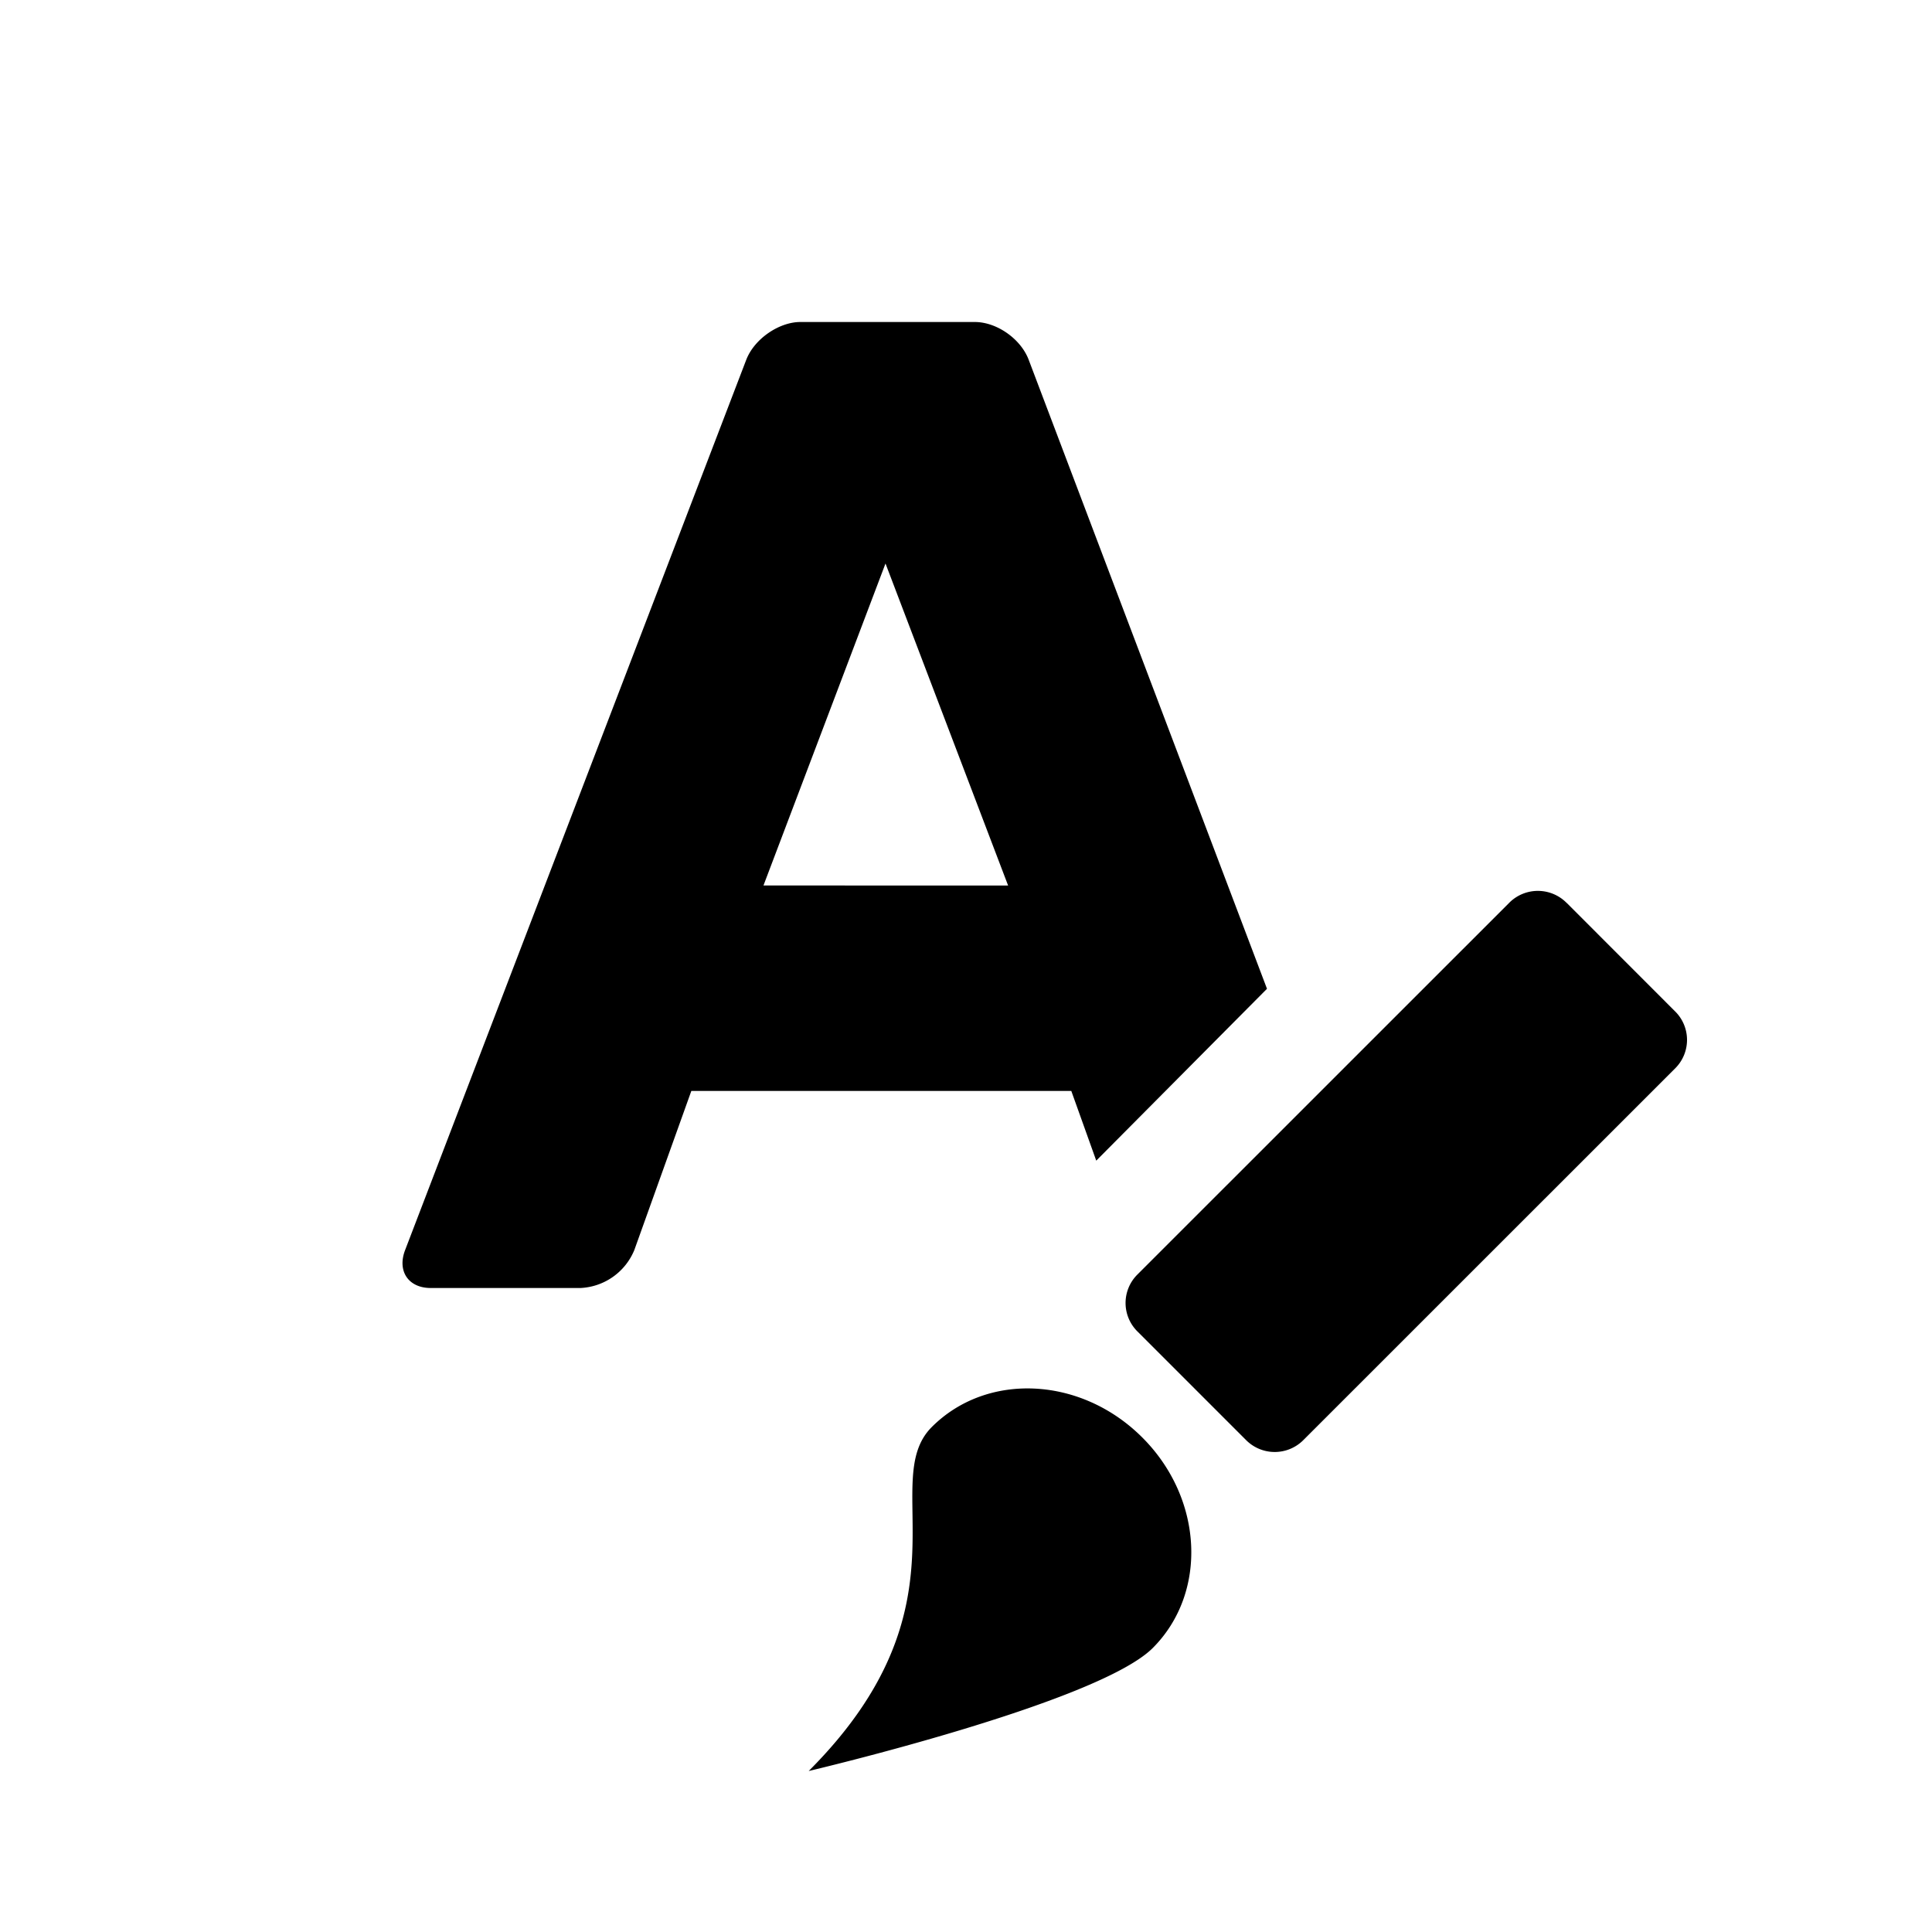 <svg xmlns="http://www.w3.org/2000/svg" width="24" height="24" class="wd-icon-rte-emphasis wd-icon" focusable="false" role="presentation" viewBox="0 0 24 24"><g fill-rule="evenodd" class="wd-icon-container"><path d="M12.109 4c.272 0 .571.208.67.47l2.96 7.813-2.121 2.135-.31-.866h-4.72l-.708 1.976a.762.762 0 0 1-.667.472H5.35c-.275 0-.418-.208-.318-.47L9.27 4.47c.1-.26.407-.47.673-.47h2.167zm-.534 13.727c.686-.687 1.857-.629 2.615.13.758.757.816 1.928.13 2.615-.687.686-4.274 1.528-4.274 1.528 2.072-2.072.842-3.587 1.529-4.273zm7.888-6.51l1.341 1.342a.498.498 0 0 1 .01.708l-4.63 4.629a.502.502 0 0 1-.708-.01l-1.341-1.341a.498.498 0 0 1-.01-.708l4.63-4.629a.502.502 0 0 1 .708.01zM11 7l1.523 4H9.484L11 7z" class="wd-icon-fill"/></g></svg>